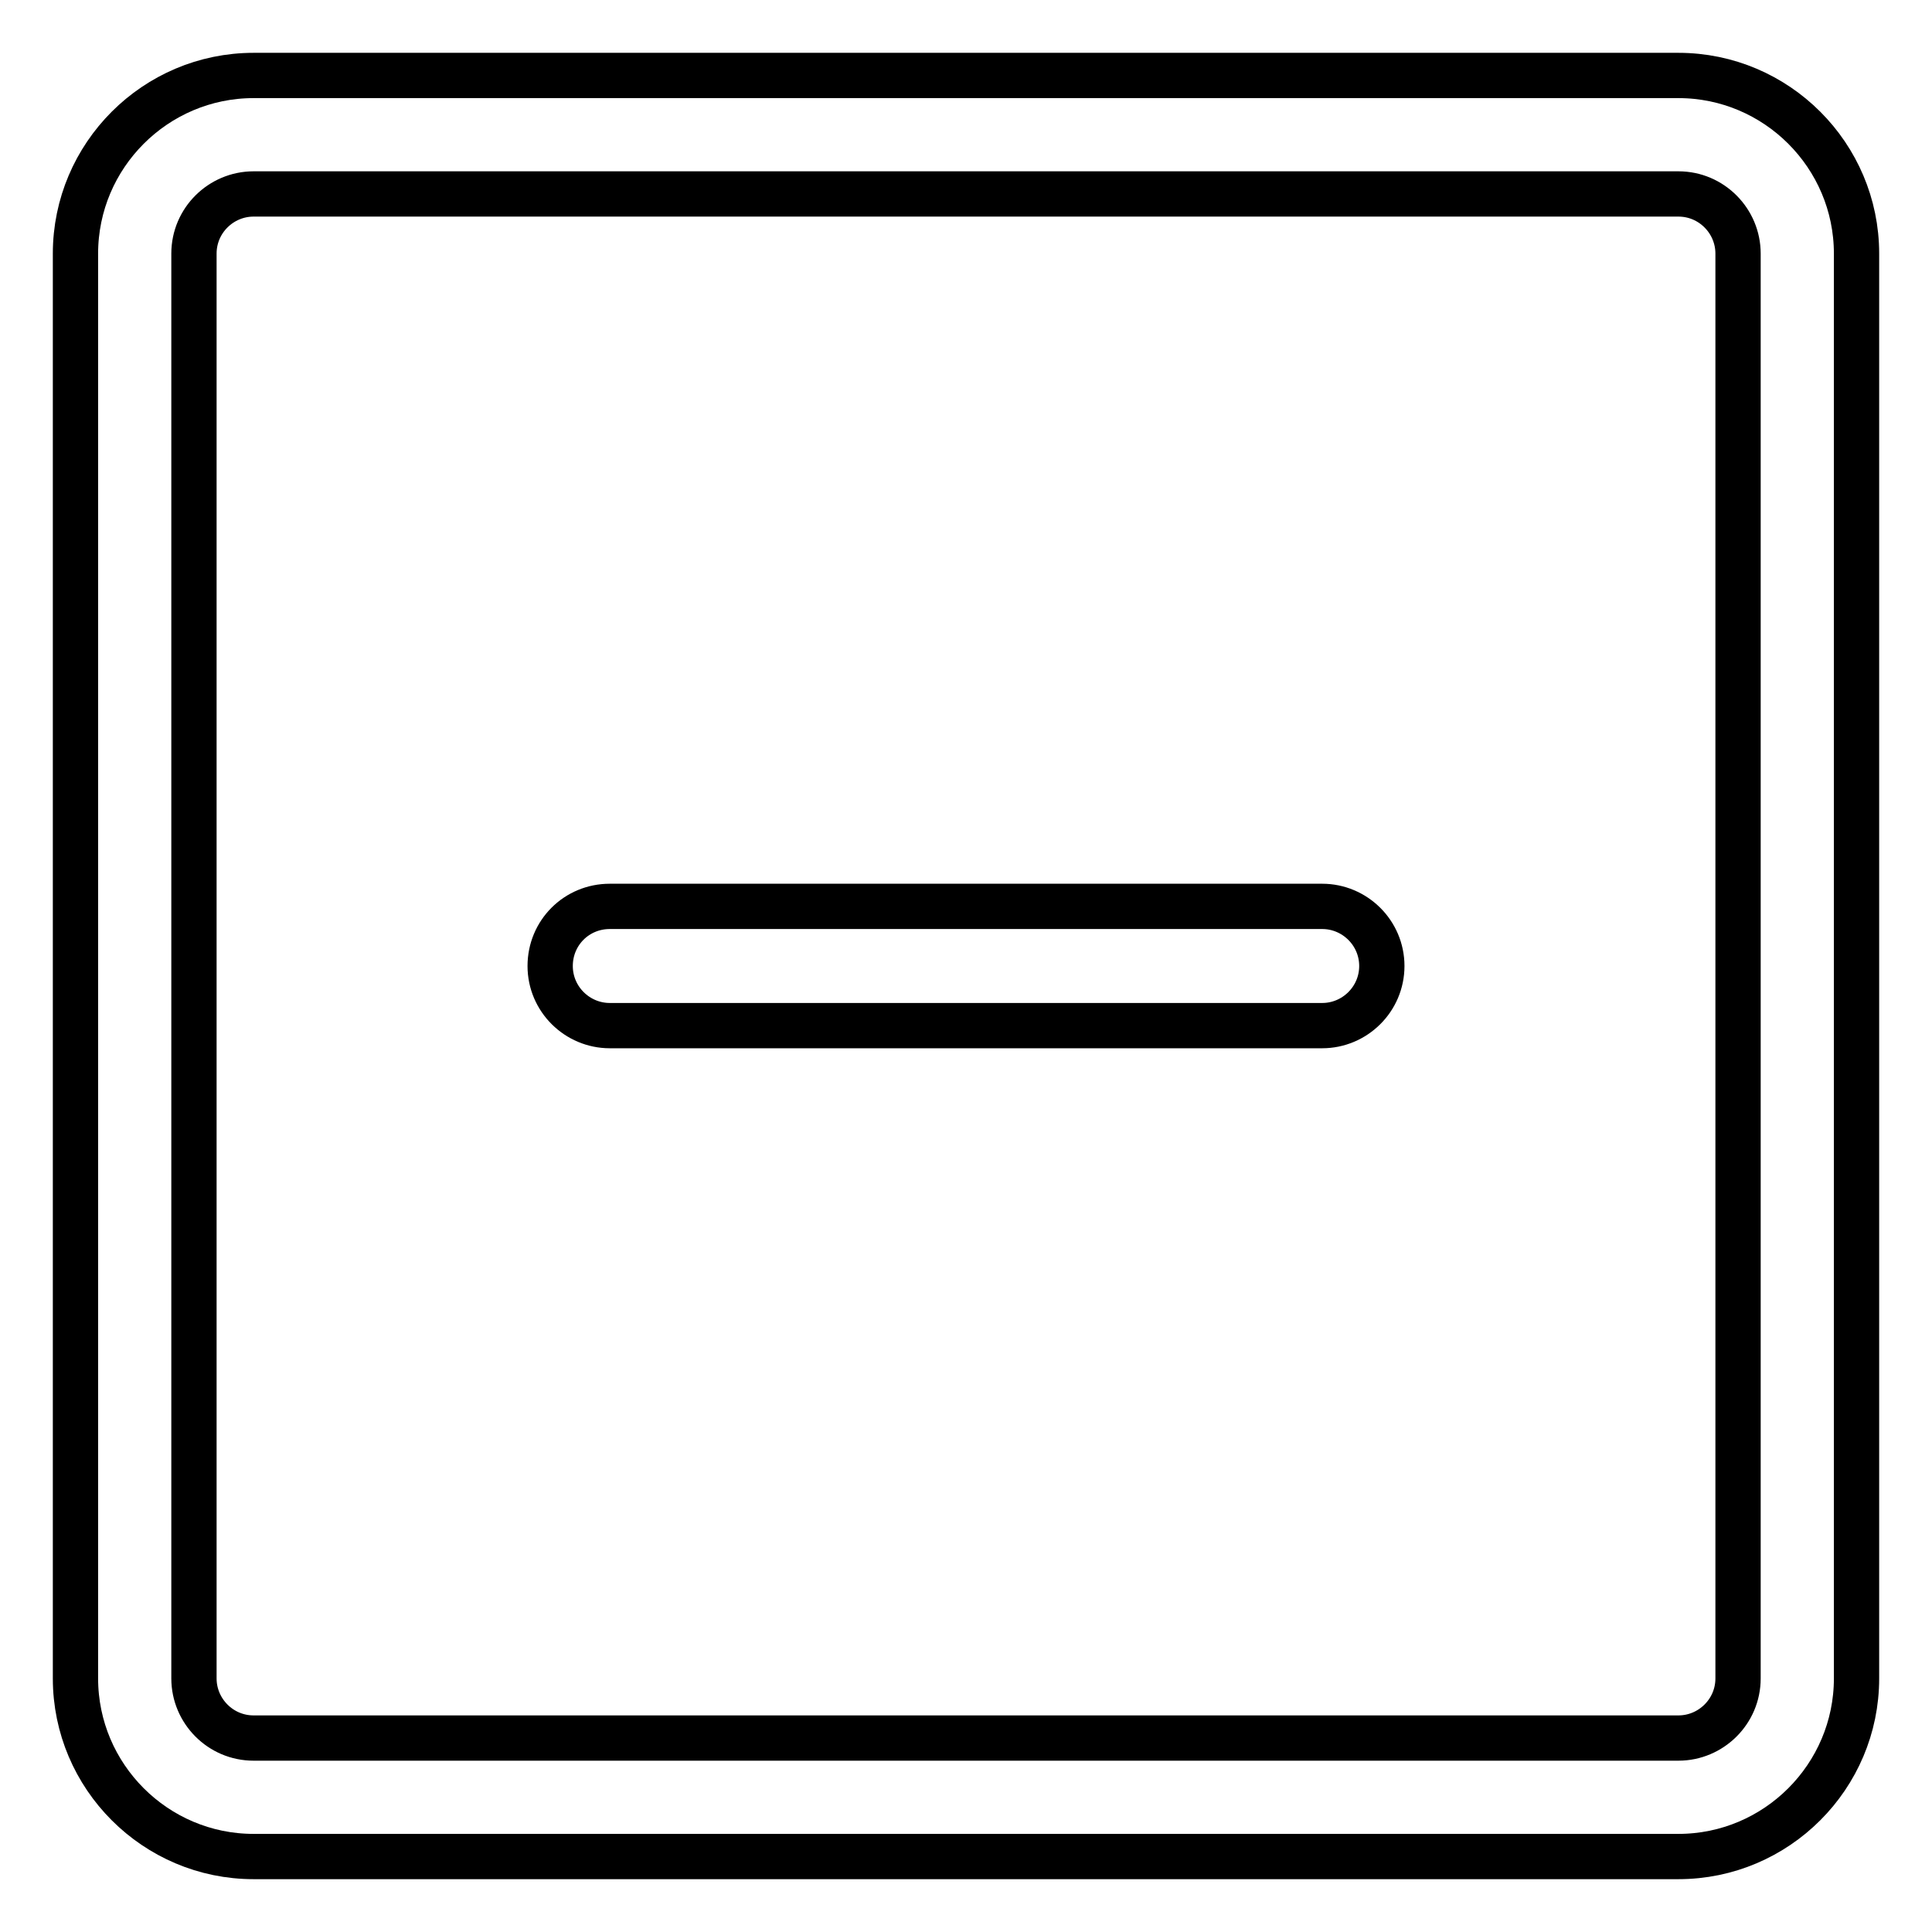 <?xml version="1.0" encoding="utf-8"?>
<!-- Svg Vector Icons : http://www.onlinewebfonts.com/icon -->
<!DOCTYPE svg PUBLIC "-//W3C//DTD SVG 1.1//EN" "http://www.w3.org/Graphics/SVG/1.1/DTD/svg11.dtd">
<svg version="1.1" xmlns="http://www.w3.org/2000/svg" xmlns:xlink="http://www.w3.org/1999/xlink" x="0px" y="0px" viewBox="0 0 256 256" enable-background="new 0 0 256 256" xml:space="preserve">
<g> <path stroke-width="6" fill-opacity="0" stroke="#000000"  d="M175.2,135.9H80.8c-4.3,0-7.9-3.5-7.9-7.9s3.5-7.9,7.9-7.9h94.4c4.3,0,7.9,3.5,7.9,7.9 S179.5,135.9,175.2,135.9z"/> <path stroke-width="6" fill-opacity="0" stroke="#000000"  d="M222.4,246H33.6c-13,0-23.6-10.6-23.6-23.6V33.6C10,20.6,20.6,10,33.6,10h188.8c13,0,23.6,10.6,23.6,23.6 v188.8C246,235.4,235.4,246,222.4,246z M33.6,25.7c-4.3,0-7.9,3.5-7.9,7.9v188.8c0,4.3,3.5,7.9,7.9,7.9h188.8 c4.3,0,7.9-3.5,7.9-7.9V33.6c0-4.3-3.5-7.9-7.9-7.9H33.6z"/></g>
</svg>